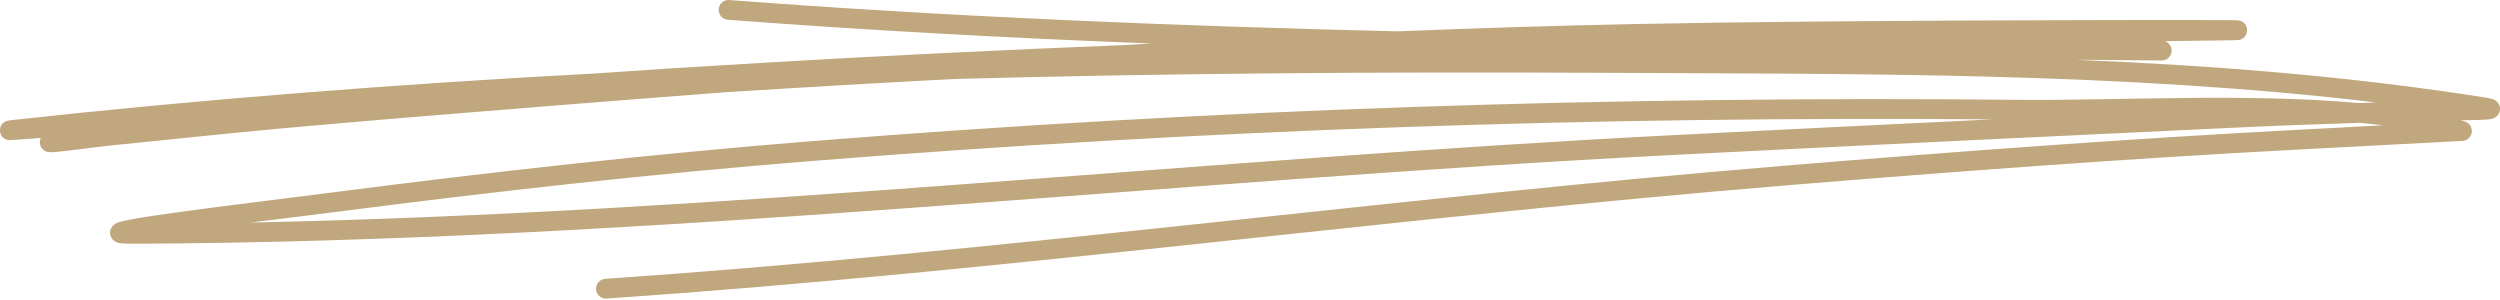 <?xml version="1.0" encoding="UTF-8"?> <svg xmlns="http://www.w3.org/2000/svg" width="517" height="62" viewBox="0 0 517 62" fill="none"> <path fill-rule="evenodd" clip-rule="evenodd" d="M238.104 8.993C236.235 9.099 234.367 9.214 232.499 9.32C207.738 10.309 182.971 11.495 158.179 12.959C142.607 13.875 131.764 14.57 122.844 15.207C82.51 17.358 42.275 20.465 2.317 24.848C1.583 24.93 1.211 25.077 1.165 25.101C0.108 25.6 0.017 26.459 0.002 26.876C-0.019 27.465 0.128 28.241 1.092 28.756C1.207 28.814 1.464 28.953 1.905 28.985C2.085 29.002 4.28 28.846 8.43 28.527C8.21 28.985 8.2 29.427 8.283 29.828C8.367 30.22 8.732 31.365 10.271 31.488C11.517 31.586 20.15 30.343 23.503 30.016C35.141 28.887 46.764 27.587 58.41 26.54C76.63 24.897 94.864 23.409 113.1 21.962C125.532 20.964 137.965 19.991 150.404 19.042C166.025 18.061 181.652 17.153 197.285 16.336C242.2 15.117 287.118 14.839 331.78 15.06C385.003 15.33 438.504 14.896 491.384 21.184L488.751 21.283L487.811 21.316C464.801 19.206 437.122 20.841 417.629 20.645C333.693 19.811 251.091 22.534 167.477 29.222C134.659 31.855 101.859 35.527 69.216 39.738C57.927 41.202 28.611 44.644 24.62 45.928C23.257 46.361 22.89 47.301 22.81 47.629C22.691 48.119 22.742 48.593 22.976 49.059C23.127 49.362 23.384 49.714 23.886 49.984C24.077 50.09 24.424 50.229 24.966 50.302C25.461 50.368 26.343 50.409 27.666 50.409C134.31 49.975 240.549 37.391 347.013 31.994C386.303 29.999 425.593 28.11 464.891 26.271C472.585 25.911 480.288 25.674 487.99 25.396C489.609 25.551 491.196 25.723 492.758 25.919L475.063 26.851C439.796 28.707 404.627 31.34 369.426 34.235C287.903 40.932 206.752 52.077 125.159 57.662C124.034 57.743 123.183 58.716 123.26 59.845C123.337 60.973 124.314 61.824 125.439 61.742C207.05 56.157 288.222 45.004 369.761 38.307C404.922 35.421 440.05 32.788 475.276 30.931C487.802 30.277 505.342 29.353 508.686 29.165C509.087 29.141 509.316 29.124 509.357 29.116C510.321 29.01 510.665 28.437 510.714 28.372C511.213 27.759 511.254 27.129 511.098 26.549C511 26.189 510.747 25.436 509.708 25.126C509.43 25.044 509.152 24.962 508.866 24.889C511.941 24.84 514.508 24.774 515.219 24.611C516.724 24.259 516.961 23.098 516.994 22.673C517.026 22.223 516.937 21.741 516.577 21.266C516.43 21.07 516.184 20.808 515.743 20.596C515.522 20.498 515.023 20.334 514.148 20.195C486.003 15.755 457.646 13.523 429.207 12.362L446.845 12.501C447.09 12.501 447.204 12.493 447.229 12.493C448.267 12.403 448.627 11.765 448.709 11.65C449.101 11.102 449.175 10.538 449.036 9.982C449.028 9.941 448.799 8.854 447.703 8.51L459.142 8.363C461.465 8.339 462.618 8.306 462.822 8.29C463.828 8.192 464.188 7.603 464.261 7.505C464.744 6.9 464.793 6.27 464.613 5.657C464.539 5.403 464.286 4.487 463.051 4.242C462.986 4.226 462.667 4.185 462.111 4.177C457.033 4.087 420.384 4.16 406.287 4.242C383.646 4.373 360.996 4.512 338.354 4.97C321.894 5.297 305.45 5.812 289.006 6.483C242.729 5.37 196.498 3.482 150.818 0.007C149.693 -0.083 148.71 0.767 148.624 1.887C148.539 3.016 149.383 3.997 150.508 4.087C179.529 6.286 208.772 7.864 238.104 8.993ZM412.101 24.684C330.177 24.022 249.475 26.761 167.803 33.303C135.051 35.919 102.317 39.591 69.74 43.794C65.543 44.342 58.814 45.151 51.856 46.018C150.306 44.023 248.46 32.894 346.809 27.906C368.567 26.802 390.334 25.731 412.101 24.684Z" fill="#C1A77E"></path> </svg> 
